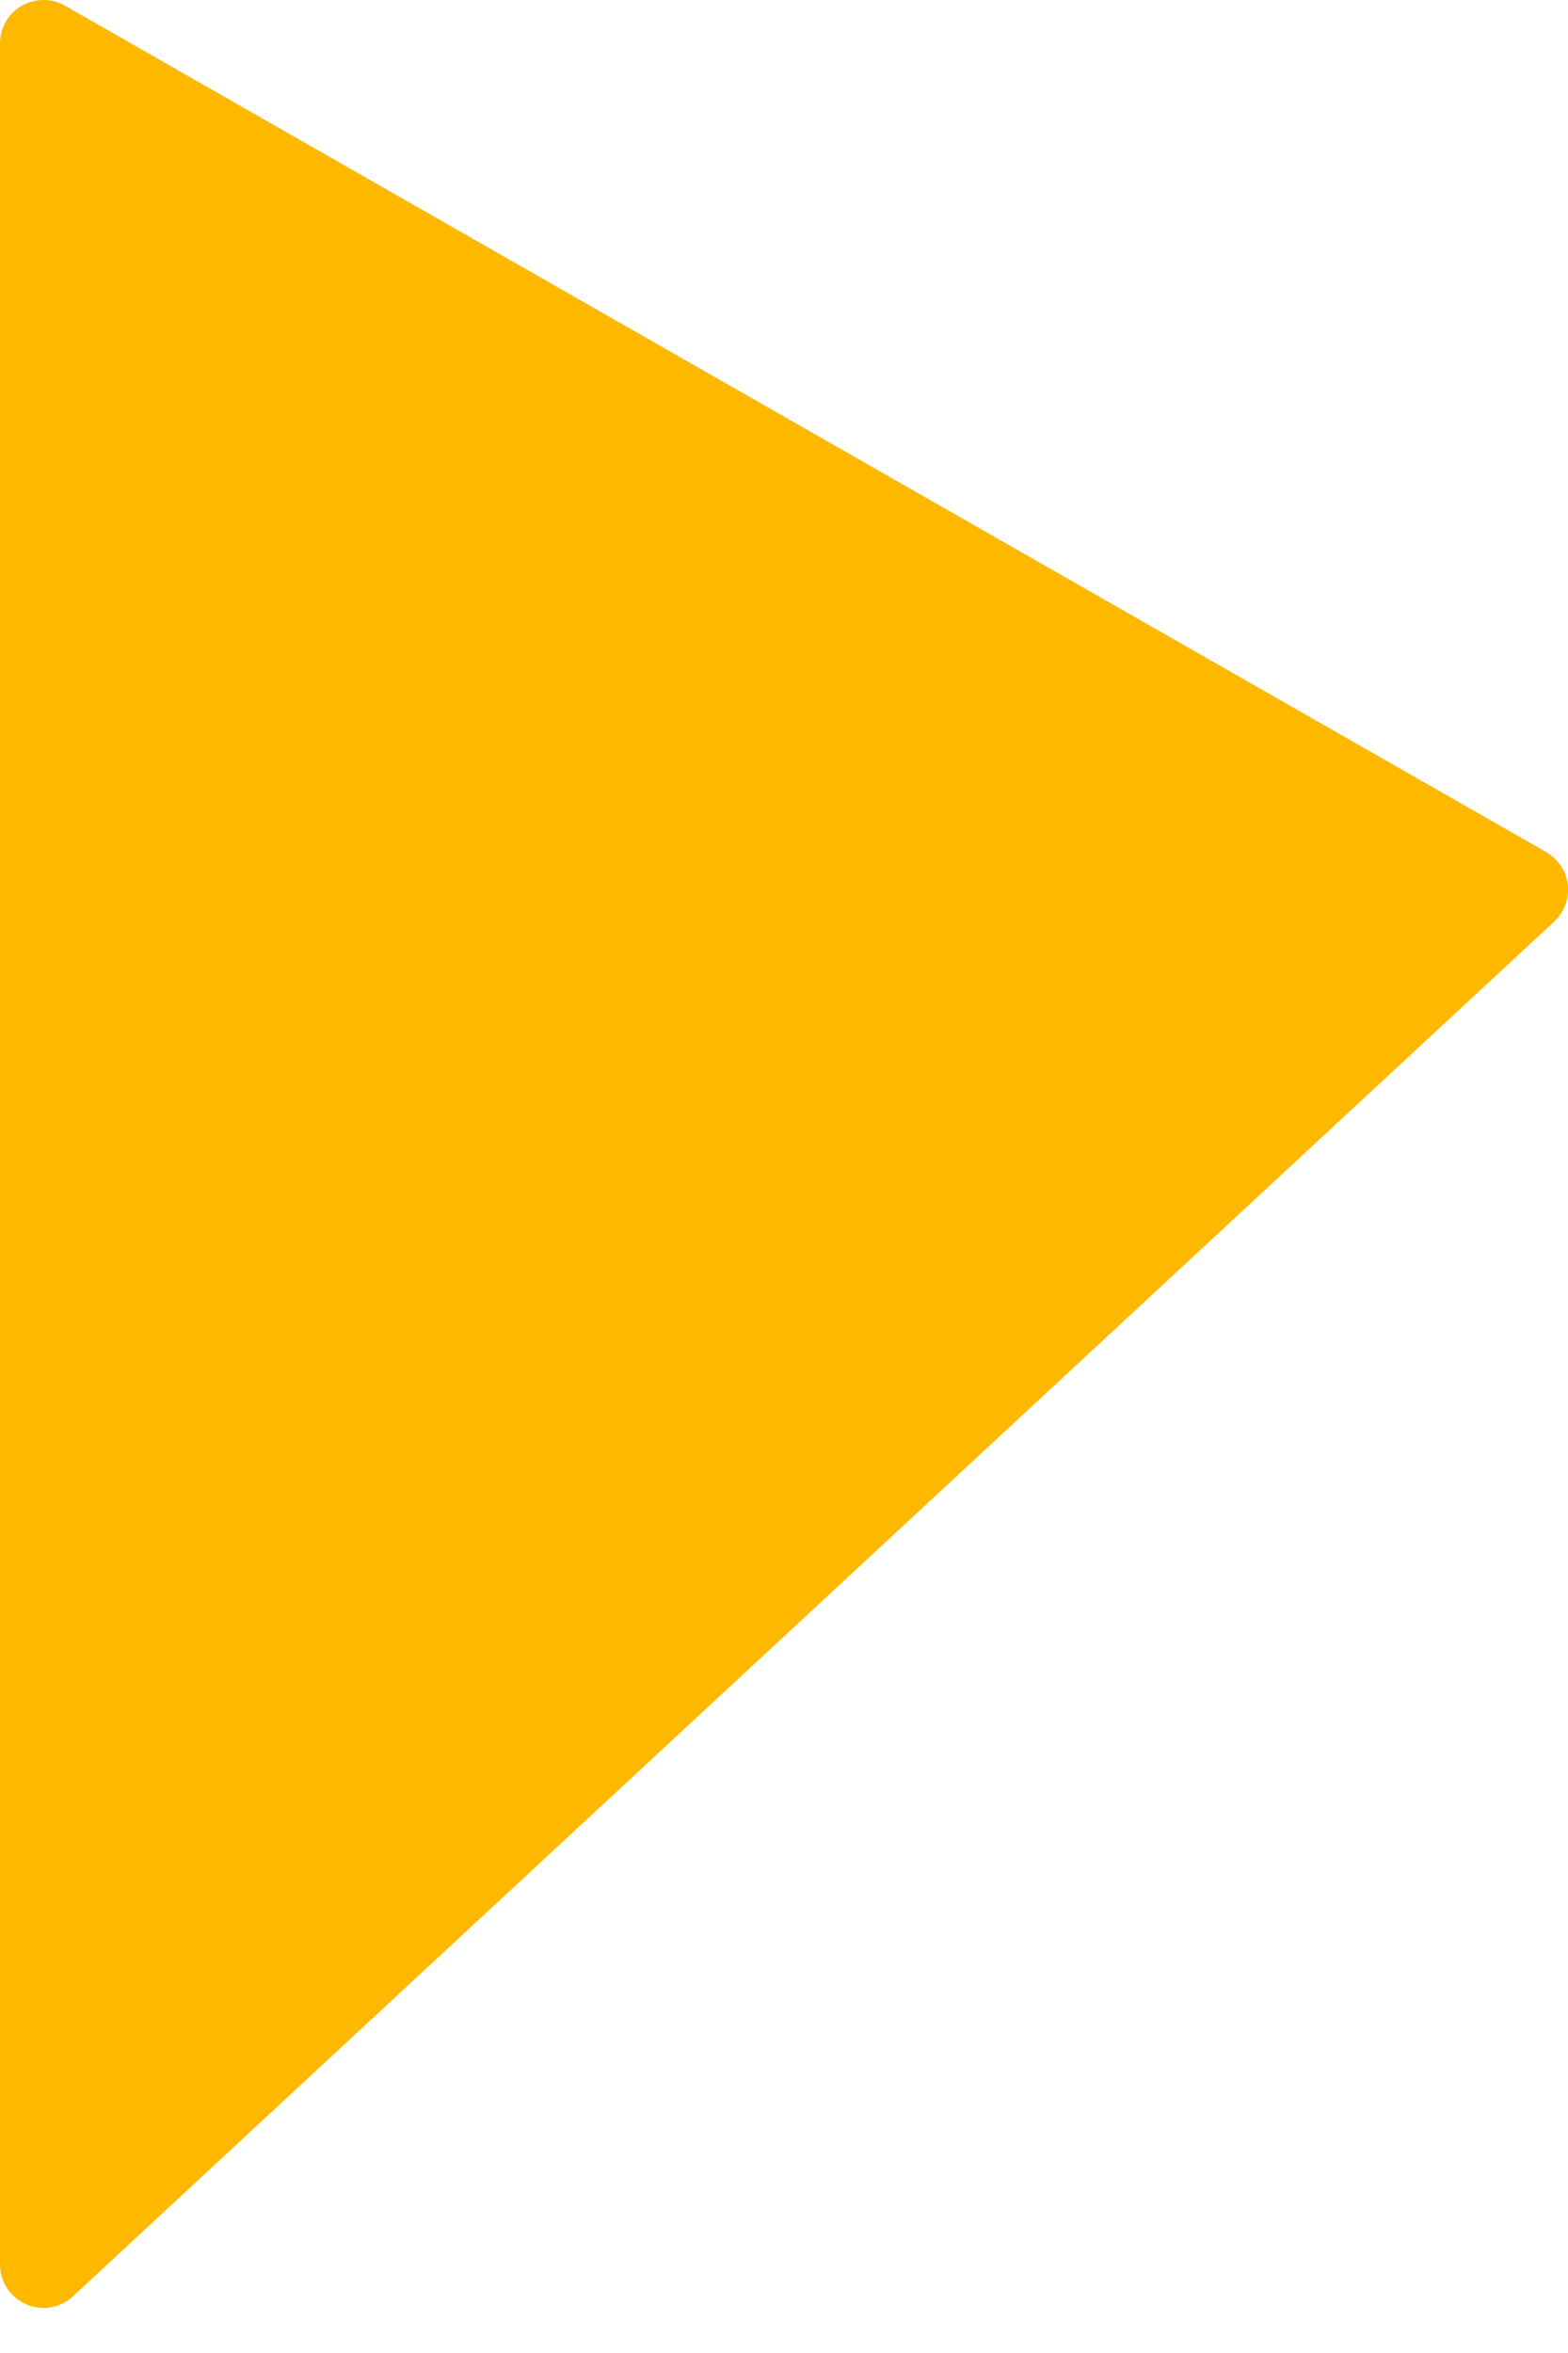 <?xml version="1.0" encoding="UTF-8"?> <svg xmlns="http://www.w3.org/2000/svg" width="24" height="36" viewBox="0 0 24 36" fill="none"> <path d="M23.786 14.102C23.942 13.959 24.02 13.749 23.997 13.539C23.974 13.329 23.849 13.143 23.666 13.036L0.993 0.086C0.791 -0.03 0.535 -0.028 0.329 0.09C0.125 0.209 0 0.429 0 0.665V34.645C0 34.908 0.156 35.148 0.398 35.253C0.483 35.292 0.574 35.31 0.666 35.31C0.829 35.31 0.993 35.249 1.118 35.132L23.786 14.102Z" fill="#FFB800"></path> </svg> 